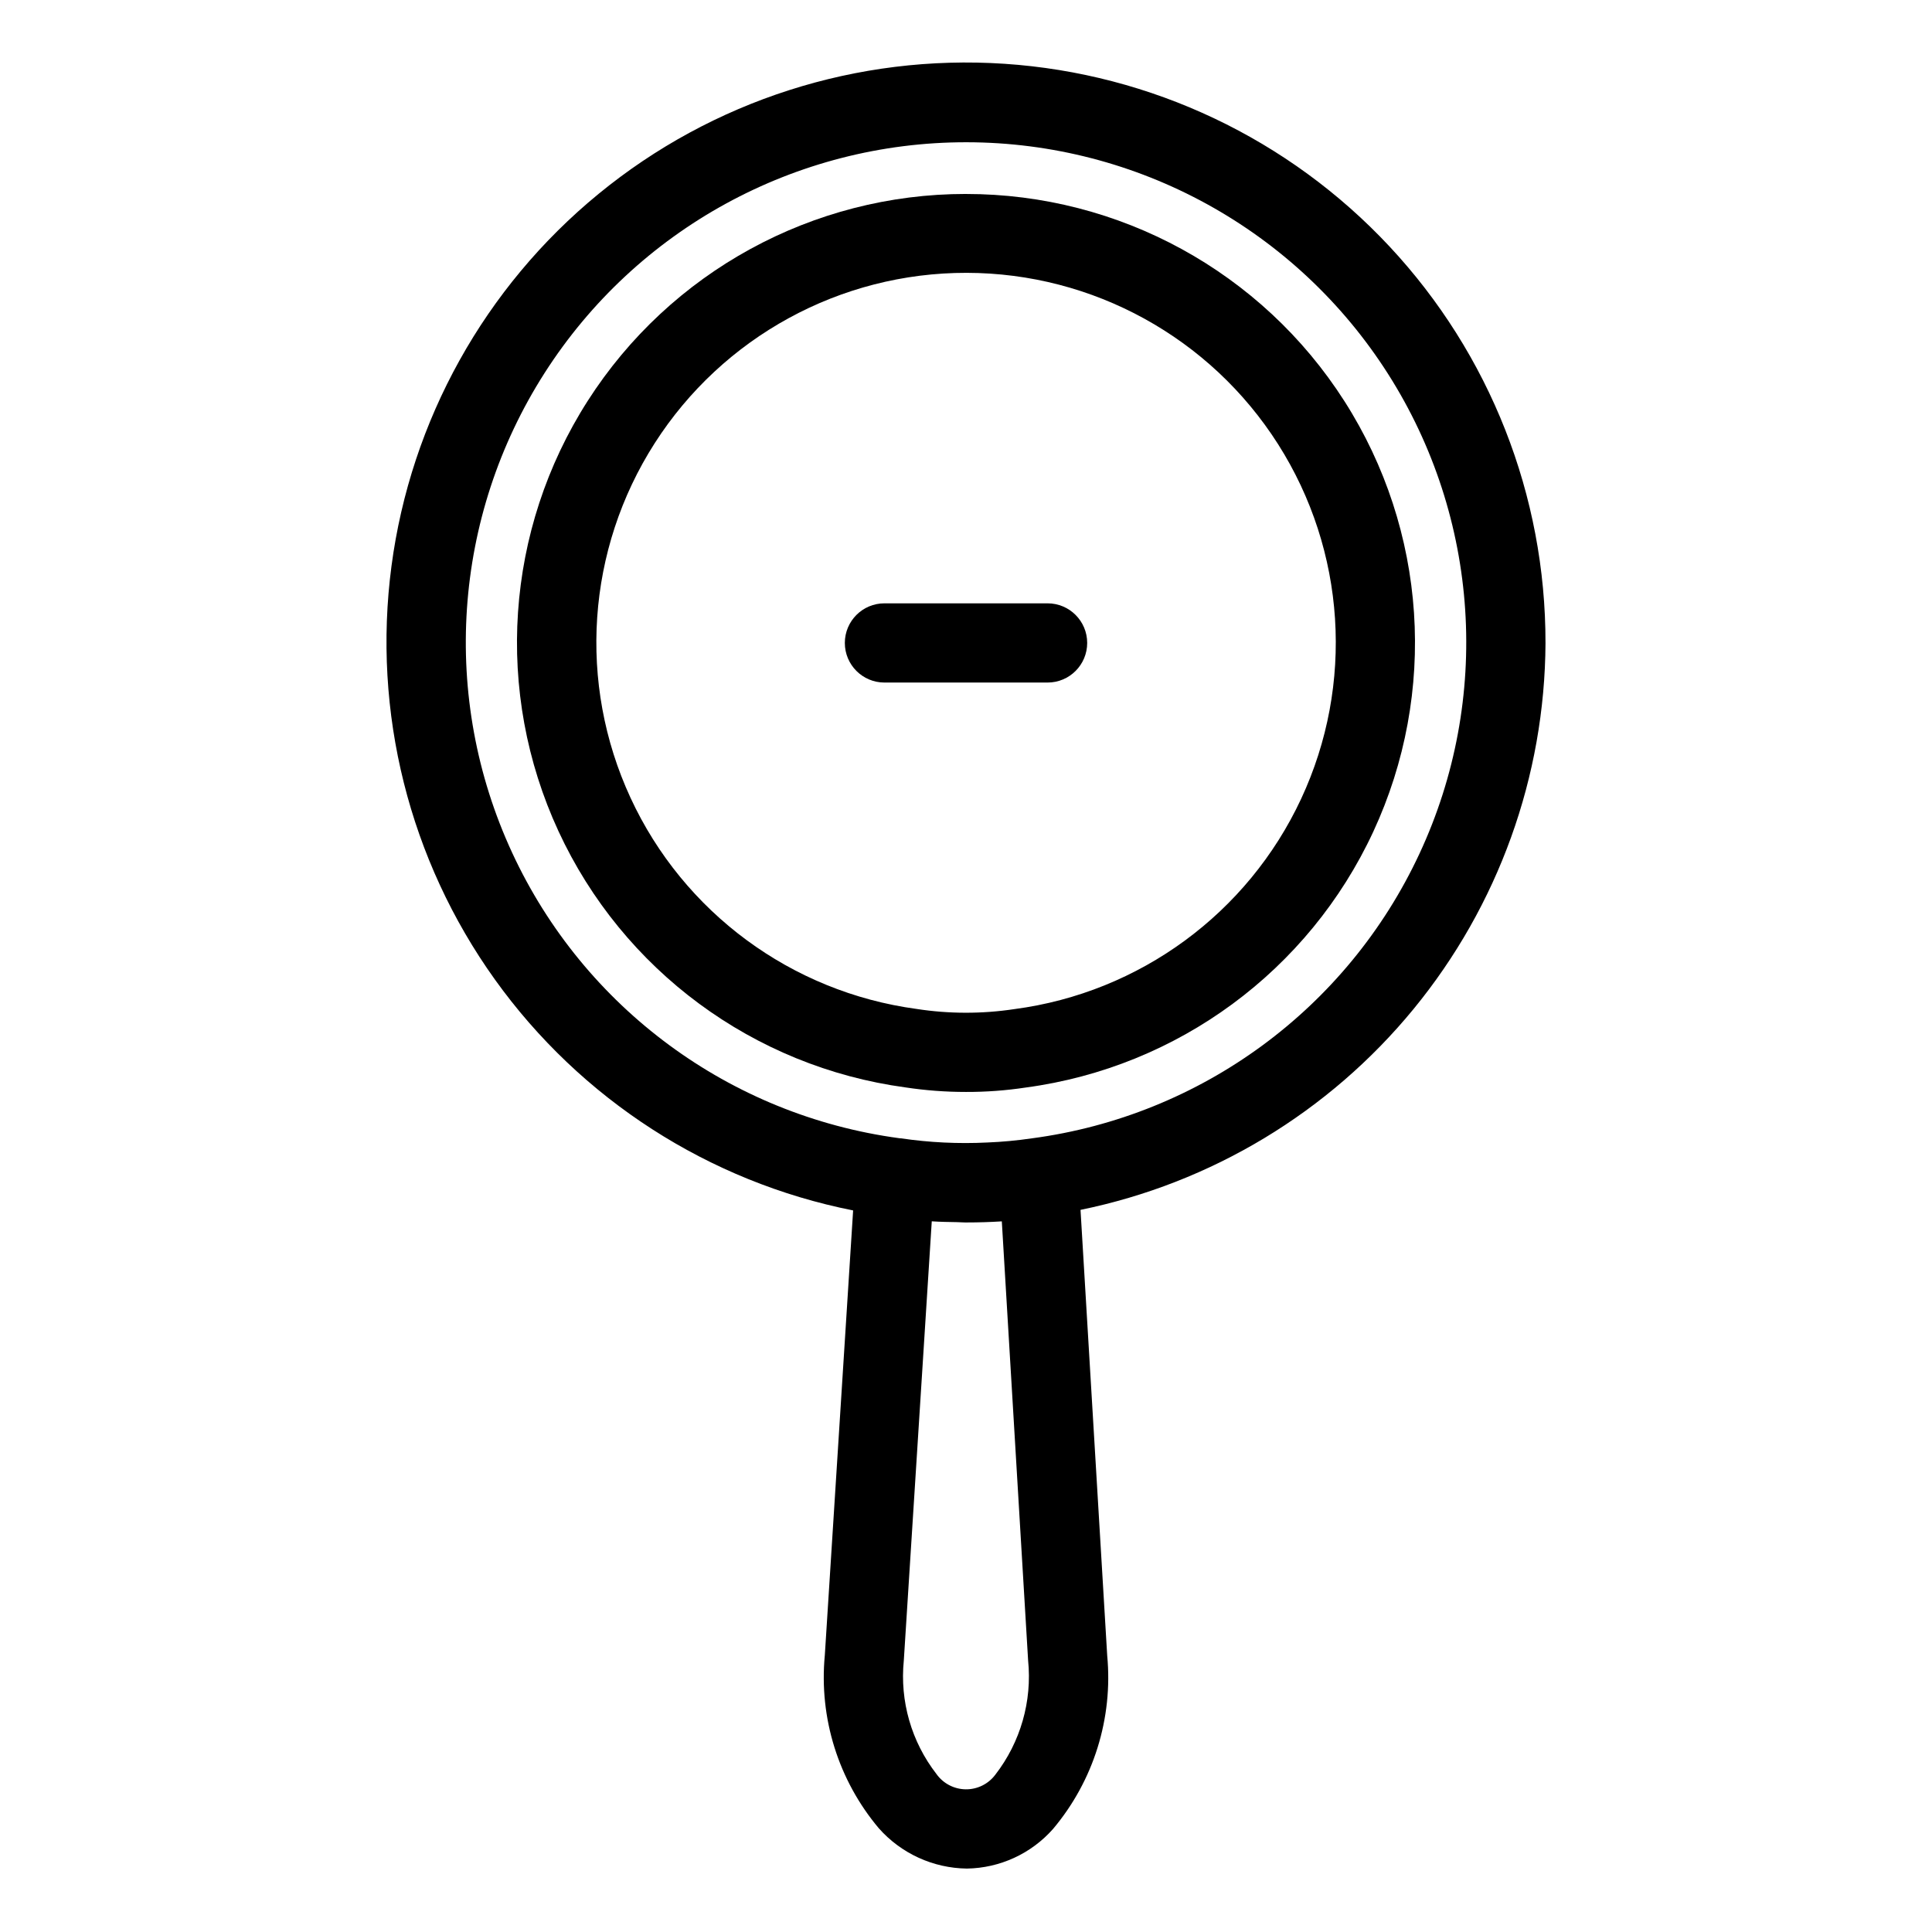 <?xml version="1.0" encoding="UTF-8"?>
<!-- Uploaded to: ICON Repo, www.svgrepo.com, Generator: ICON Repo Mixer Tools -->
<svg fill="#000000" width="800px" height="800px" version="1.1" viewBox="144 144 512 512" xmlns="http://www.w3.org/2000/svg">
 <g>
  <path d="m553.57 314.39c0.062-39.012-14.723-76.582-41.352-105.09-26.629-28.504-63.109-45.809-102.03-48.398-38.922-2.586-77.375 9.734-107.54 34.461-30.172 24.727-49.801 60.008-54.906 98.684-5.106 38.672 4.699 77.84 27.422 109.55 22.723 31.707 56.66 53.582 94.922 61.18l-7.508 117.98h-0.004c-1.547 16.555 3.613 33.035 14.32 45.754 5.926 6.691 14.402 10.57 23.34 10.68 8.75-0.129 17.043-3.945 22.836-10.504 10.742-12.77 15.914-29.316 14.352-45.93l-7.074-118.13c34.668-7.09 65.84-25.891 88.277-53.25 22.441-27.359 34.781-61.609 34.949-96.992zm-145.79 299.91c-1.844 2.477-4.762 3.922-7.852 3.887-3.086-0.035-5.973-1.543-7.762-4.062-6.629-8.543-9.727-19.309-8.648-30.074l7.41-116.39c2.238 0.152 4.477 0.18 6.719 0.219 0.781 0.012 1.566 0.09 2.344 0.09l0.184-0.008c3.156 0 6.277-0.098 9.316-0.289l6.969 116.34c1.094 10.836-2.016 21.676-8.68 30.289zm9.676-168.63c-3.93 0.578-7.887 0.949-11.852 1.105-7.633 0.379-15.285 0.008-22.844-1.105l-0.102 0.004-0.402-0.047c-44.855-6.062-83.52-34.594-102.54-75.668-19.02-41.074-15.77-89.016 8.625-127.14 24.395-38.129 66.559-61.176 111.82-61.121 45.266 0.051 87.375 23.199 111.68 61.383 24.305 38.188 27.445 86.133 8.328 127.16-19.113 41.031-57.844 69.473-102.71 75.43z"/>
  <path d="m400 195.4c-40.59-0.023-78.391 20.656-100.26 54.852-21.867 34.191-24.785 77.18-7.738 114.02s51.703 62.438 91.922 67.898c5.32 0.805 10.691 1.211 16.074 1.207 5.312 0.016 10.621-0.379 15.875-1.176 40.254-5.402 74.969-30.969 92.066-67.809 17.094-36.836 14.211-79.855-7.652-114.08-21.859-34.227-59.676-54.93-100.29-54.906zm12.855 216.02h-0.004c-8.609 1.301-17.367 1.289-25.973-0.043-33.156-4.484-61.73-25.582-75.781-55.945-14.051-30.367-11.637-65.801 6.406-93.98 18.039-28.176 49.211-45.203 82.668-45.148 33.461 0.051 64.578 17.176 82.531 45.41 17.949 28.234 20.254 63.676 6.106 93.996-14.145 30.324-42.785 51.328-75.957 55.711z"/>
  <path d="m421.62 303.89h-43.234c-5.797 0-10.496 4.699-10.496 10.496s4.699 10.496 10.496 10.496h43.234c5.797 0 10.496-4.699 10.496-10.496s-4.699-10.496-10.496-10.496z"/>
 </g>
</svg>
